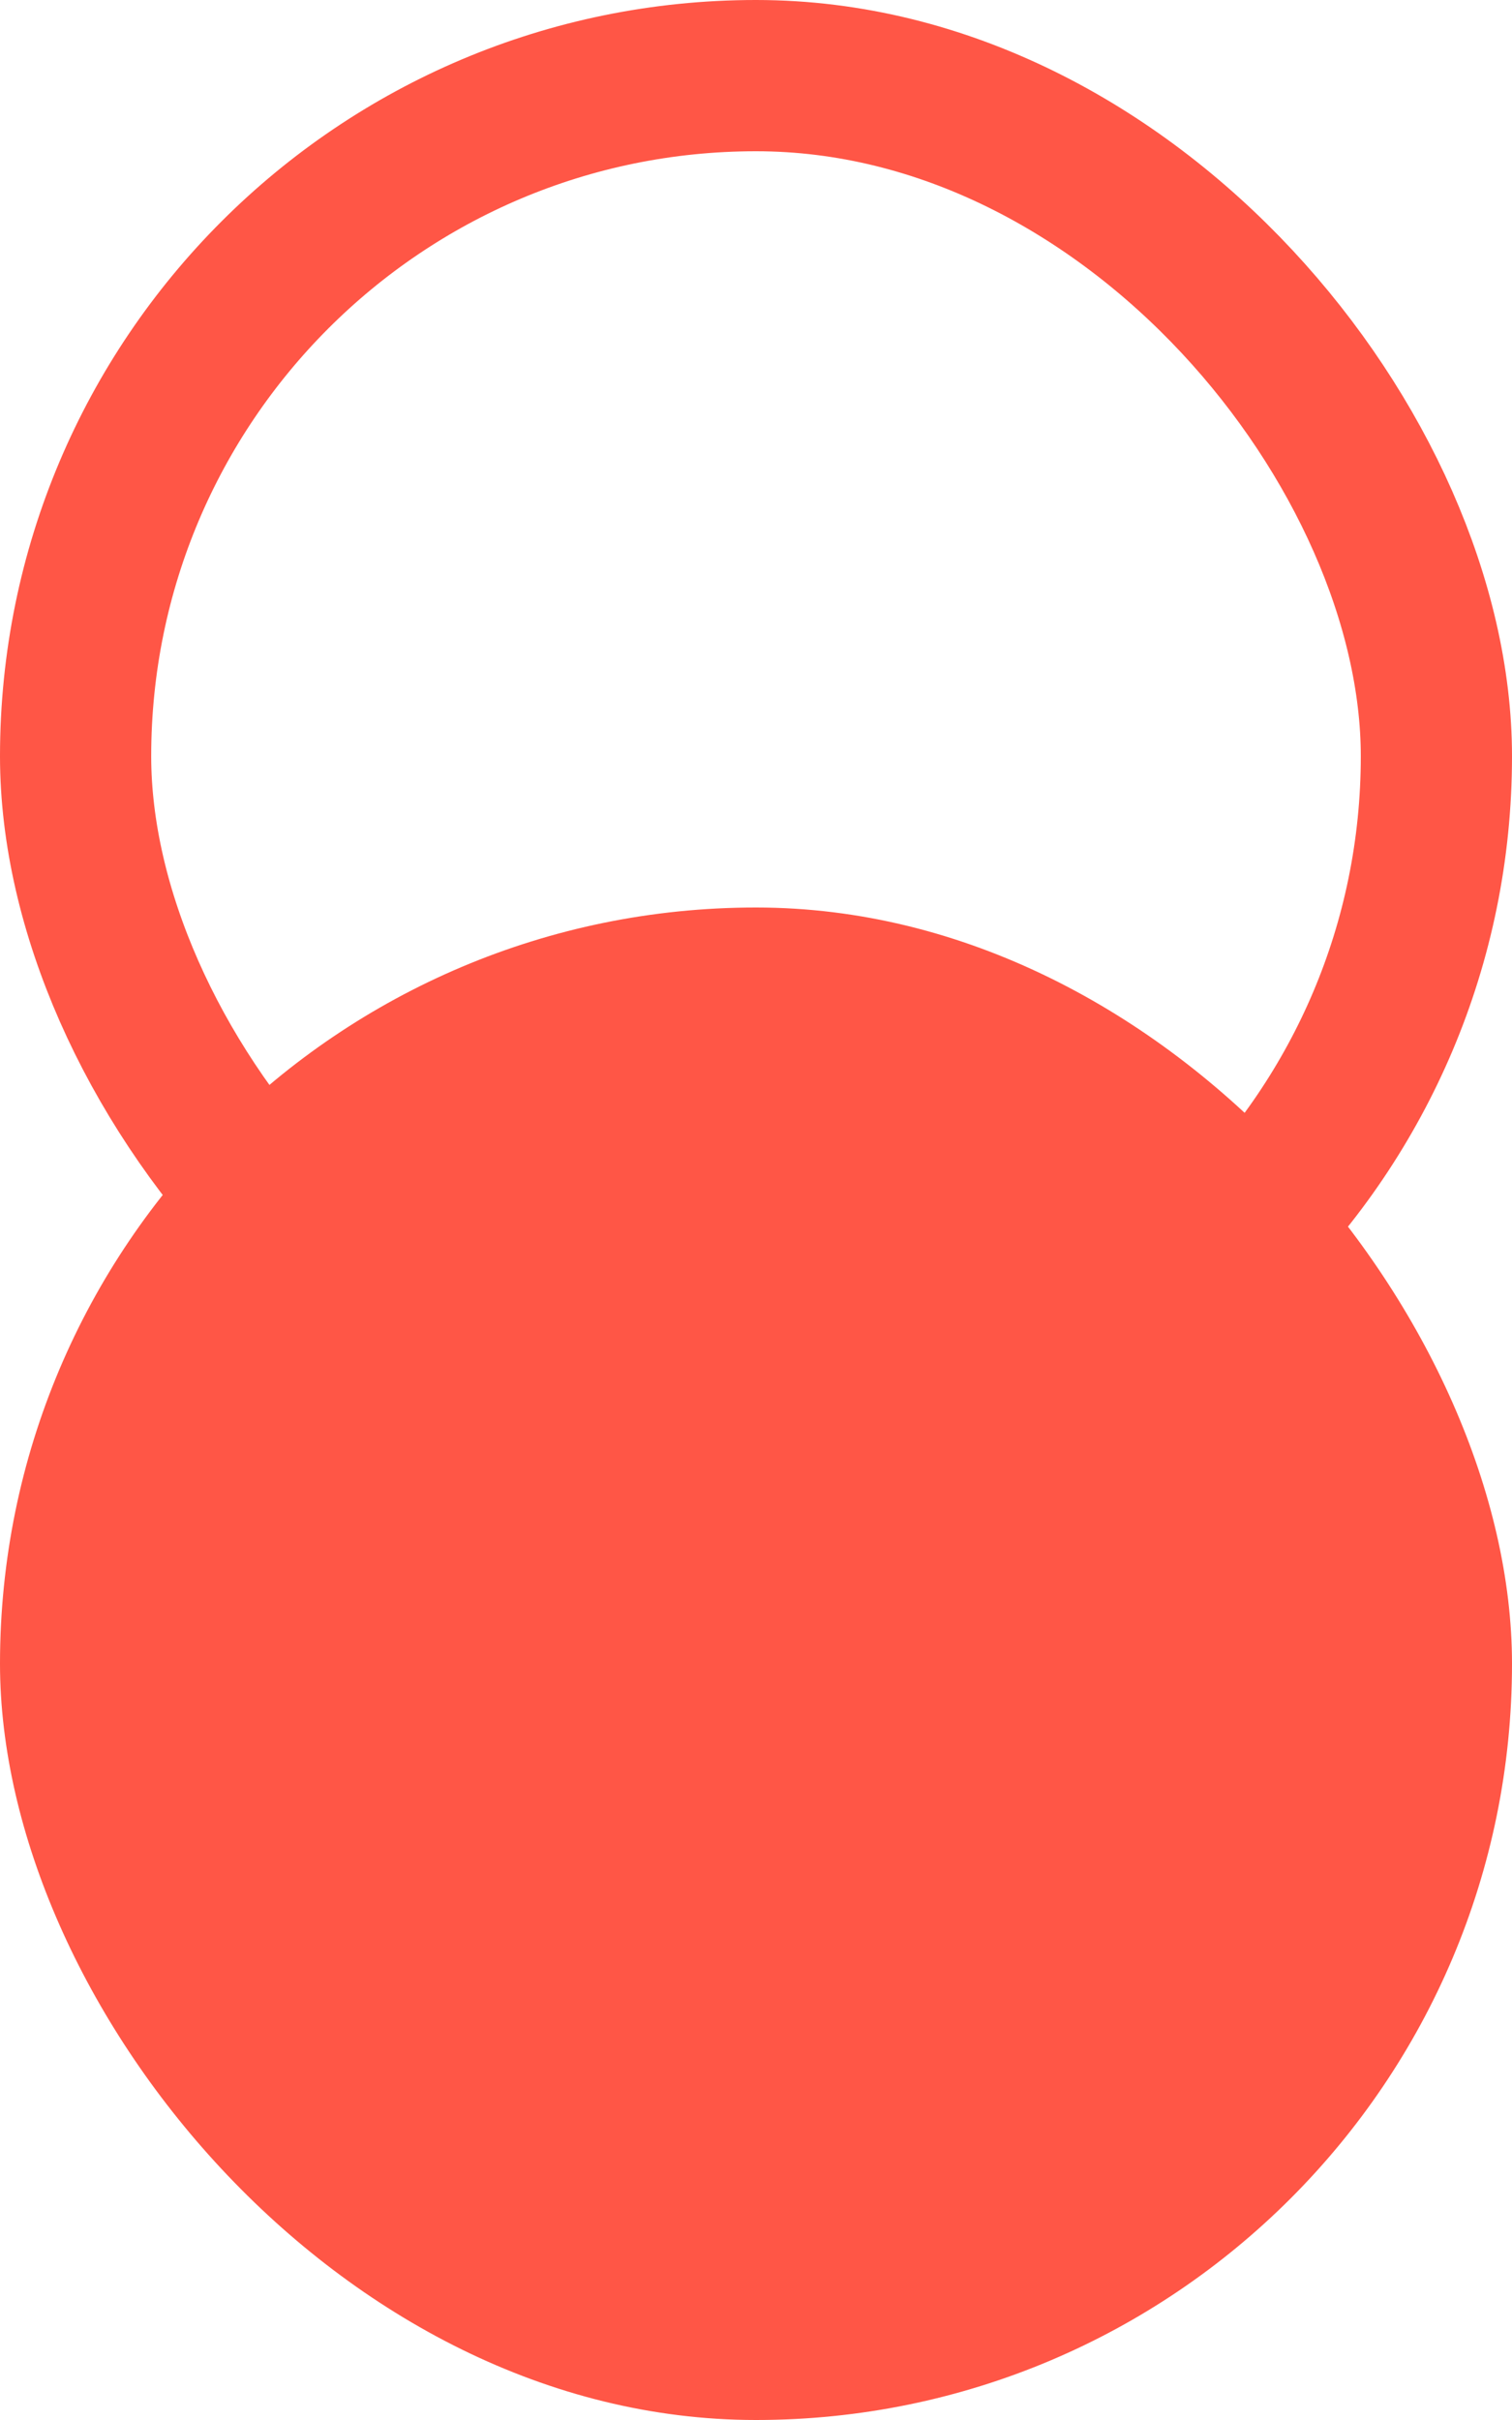 <svg width="20" height="32" viewBox="0 0 20 32" fill="none" xmlns="http://www.w3.org/2000/svg">
  <rect x="1" y="1" width="18" height="18" rx="9" stroke="#FF5646" stroke-width="2" />
  <rect y="12" width="20" height="20" rx="10" fill="#FF5646" />
</svg>
